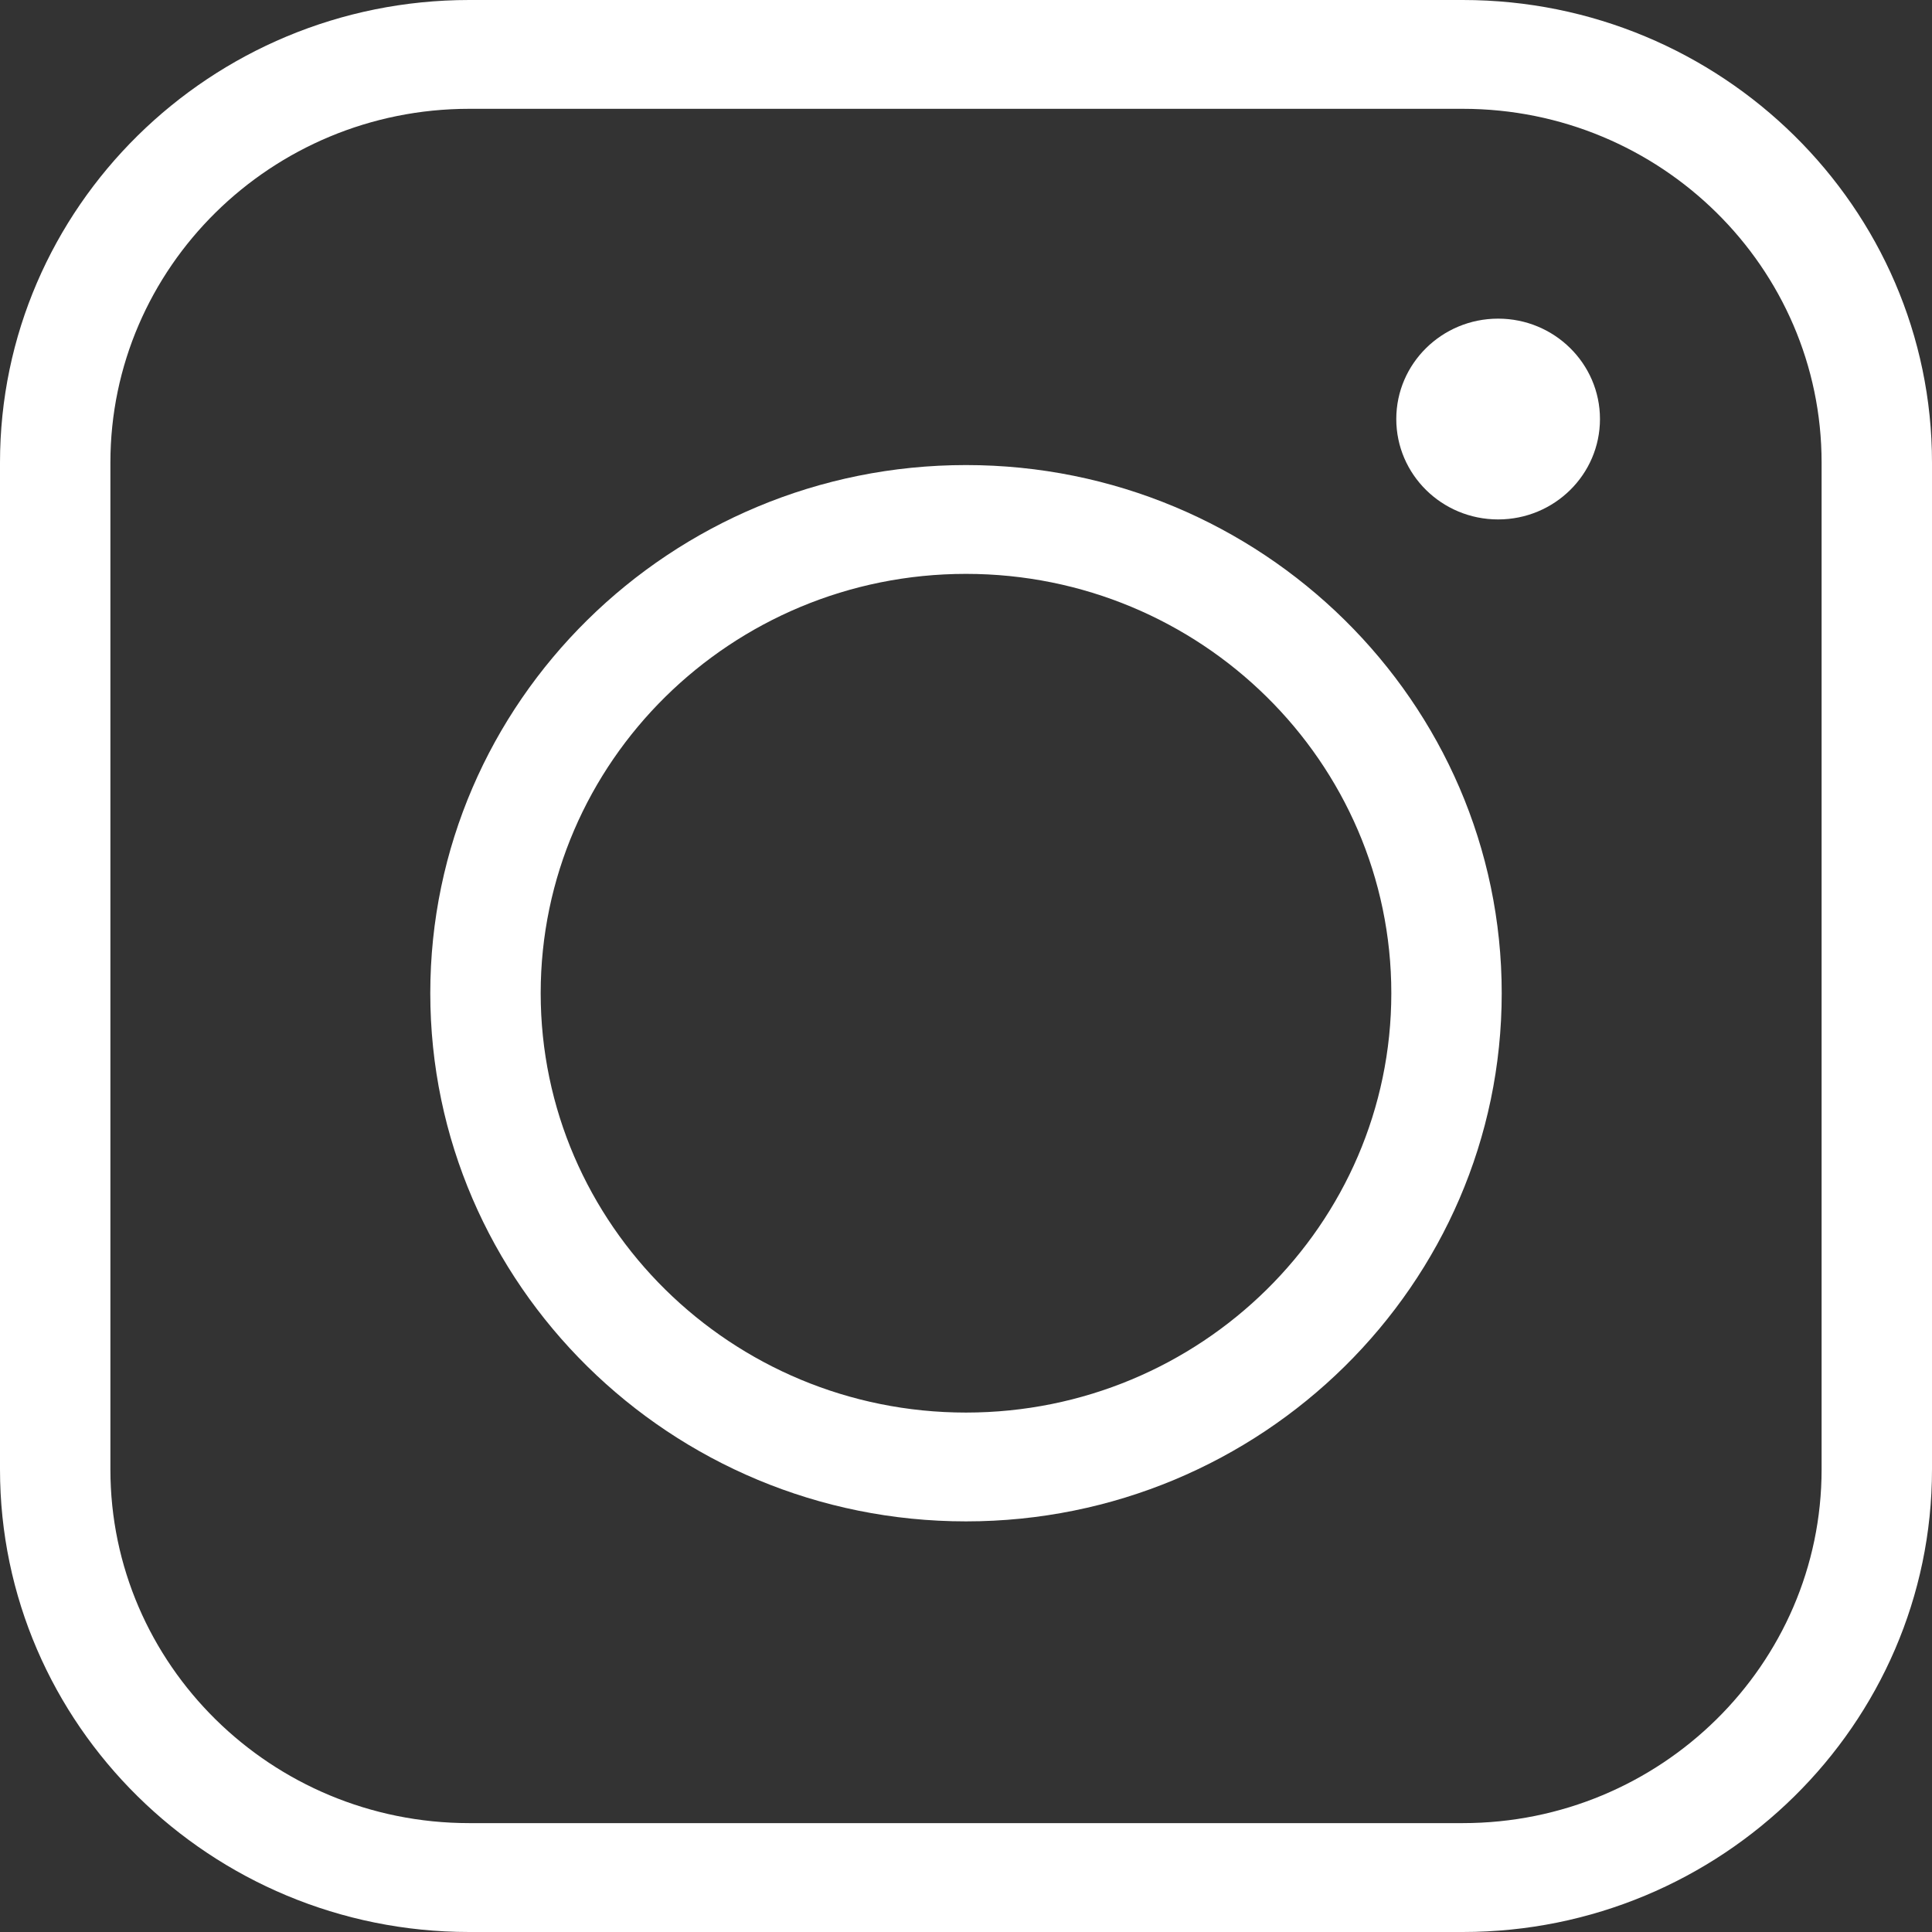 <svg width="28" height="28" viewBox="0 0 28 28" fill="none" xmlns="http://www.w3.org/2000/svg">
<rect x="0" y="0" width="28" height="28" fill="#333333" stroke="none"/>
<g clip-path="url(#clip0_2088_288)">
<path d="M21.2 28H6.8C3.052 28 0 24.991 0 21.296V6.704C0 3.009 3.052 0 6.8 0H21.2C24.948 0 28 3.009 28 6.704V21.296C28 24.991 24.948 28 21.2 28ZM6.8 1.577C3.932 1.577 1.6 3.877 1.6 6.704V21.296C1.6 24.123 3.932 26.422 6.8 26.422H21.2C24.068 26.422 26.4 24.123 26.4 21.296V6.704C26.4 3.877 24.068 1.577 21.2 1.577H6.8Z" fill="white"/>
<path d="M14 22.049C9.72 22.049 6.236 18.614 6.236 14.394C6.236 10.175 9.72 6.74 14 6.74C18.28 6.74 21.764 10.175 21.764 14.394C21.764 18.614 18.28 22.049 14 22.049ZM14 8.317C10.6 8.317 7.836 11.042 7.836 14.394C7.836 17.747 10.6 20.472 14 20.472C17.4 20.472 20.164 17.747 20.164 14.394C20.164 11.042 17.4 8.317 14 8.317Z" fill="white"/>
<path d="M21.712 7.528C22.527 7.528 23.188 6.877 23.188 6.073C23.188 5.27 22.527 4.618 21.712 4.618C20.897 4.618 20.236 5.27 20.236 6.073C20.236 6.877 20.897 7.528 21.712 7.528Z" fill="white"/>
</g>
<defs>
<clipPath id="clip0_2088_288">
<rect width="28" height="28" fill="white"/>
</clipPath>
</defs>
</svg>
